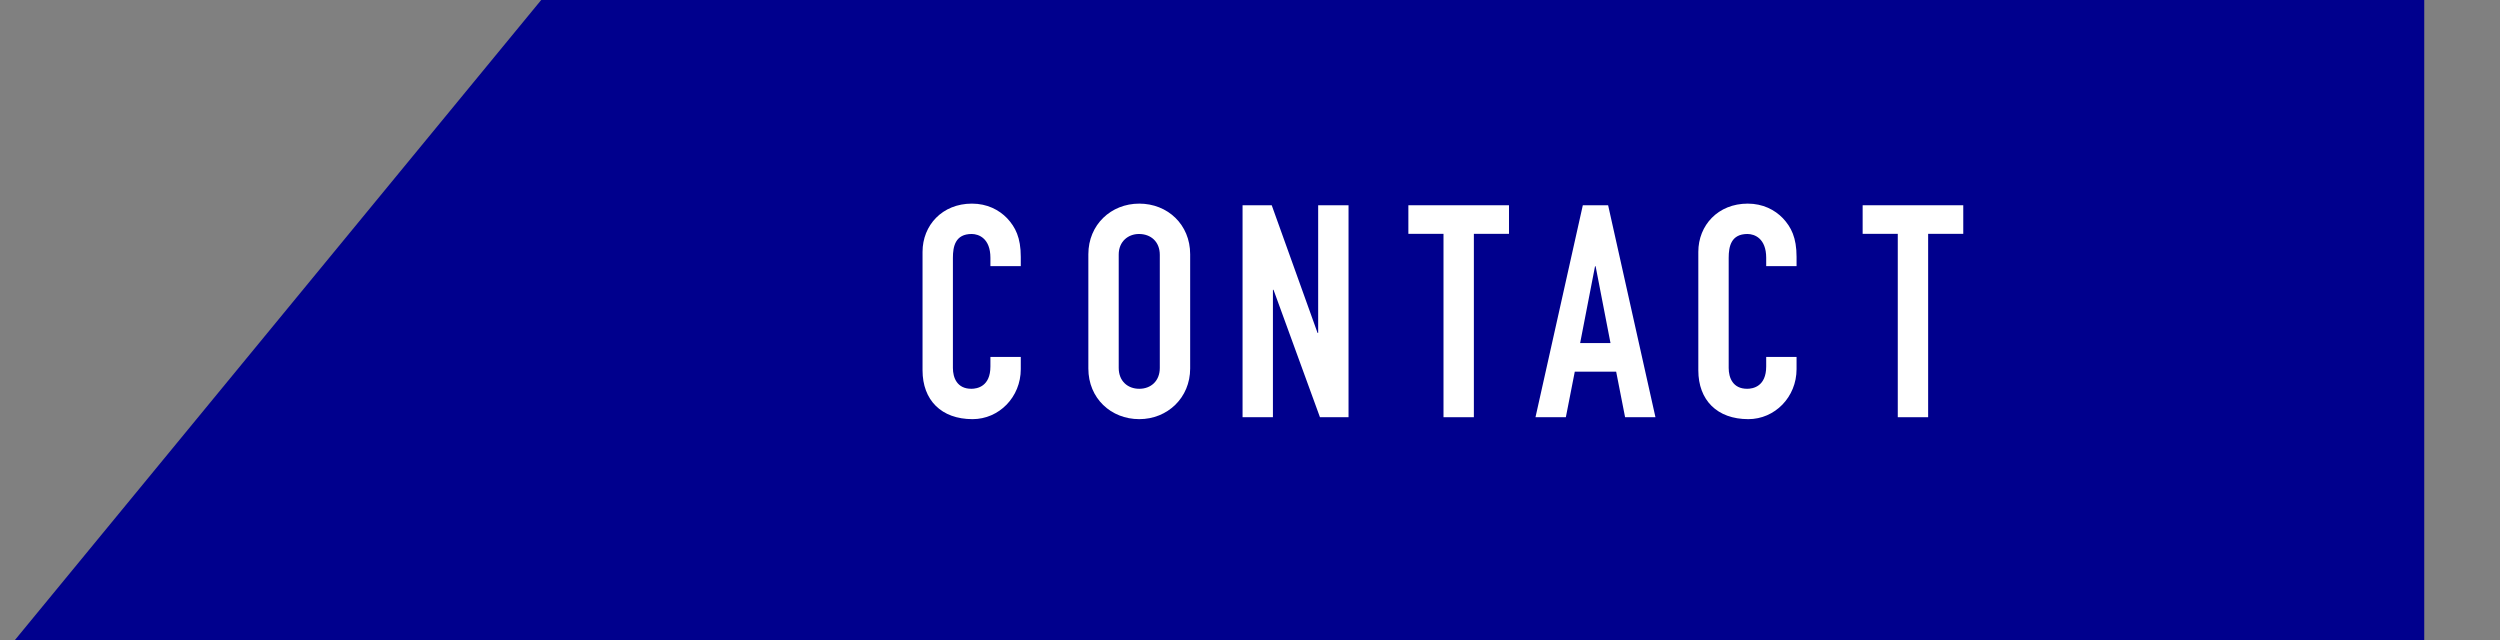 <?xml version="1.0" encoding="UTF-8"?><svg id="_イヤー_2" xmlns="http://www.w3.org/2000/svg" width="167.96" height="43" xmlns:xlink="http://www.w3.org/1999/xlink" viewBox="0 0 167.96 43"><rect x="0" y="0" width="167.96" height="43" fill="#808080" stroke="none"/><defs><style>.cls-1{fill:none;}.cls-2{clip-path:url(#clippath);}.cls-3{fill:#00008d;}.cls-4{fill:#fff;}</style><clipPath id="clippath"><rect class="cls-1" width="167.96" height="43"/></clipPath></defs><g id="_ッダー"><g class="cls-2"><polygon class="cls-3" points="162.87 61.11 -13.89 61.11 53.2 -20.48 162.87 -20.48 162.87 61.11"/></g><g><path class="cls-4" d="M66.54,17.88v-.56c0-1.3-.78-1.6-1.26-1.6-1.1,0-1.26,.84-1.26,1.6v7.4c0,.66,.28,1.4,1.24,1.4,.4,0,1.28-.16,1.28-1.5v-.64h2.04v.82c0,1.88-1.46,3.36-3.24,3.36-2.1,0-3.36-1.28-3.36-3.28v-7.96c0-1.78,1.32-3.24,3.32-3.24,1.02,0,1.82,.42,2.36,.98,.56,.6,.92,1.3,.92,2.6v.62h-2.04Z"/><path class="cls-4" d="M79.96,24.76c0,1.96-1.52,3.4-3.42,3.4s-3.42-1.4-3.42-3.4v-7.68c0-1.98,1.52-3.4,3.42-3.4s3.42,1.4,3.42,3.4v7.68Zm-4.8-.04c0,.88,.6,1.4,1.38,1.4s1.38-.52,1.38-1.4v-7.6c0-.88-.6-1.4-1.4-1.4-.72,0-1.36,.5-1.36,1.38v7.62Z"/><path class="cls-4" d="M85.44,13.79l3.08,8.58h.04V13.79h2.04v14.24h-1.92l-3.12-8.56h-.04v8.56h-2.04V13.79h1.96Z"/><path class="cls-4" d="M101.38,13.79v1.92h-2.36v12.32h-2.04V15.71h-2.36v-1.92h6.76Z"/><path class="cls-4" d="M108.04,13.79l3.18,14.24h-2.04l-.6-3.06h-2.78l-.6,3.06h-2.04l3.18-14.24h1.7Zm-1.88,9.26h2.04l-1-5.16h-.04l-1,5.16Z"/><path class="cls-4" d="M118.66,17.88v-.56c0-1.3-.78-1.6-1.26-1.6-1.1,0-1.26,.84-1.26,1.6v7.4c0,.66,.28,1.4,1.24,1.4,.4,0,1.28-.16,1.28-1.5v-.64h2.04v.82c0,1.88-1.46,3.36-3.24,3.36-2.1,0-3.36-1.28-3.36-3.28v-7.96c0-1.78,1.32-3.24,3.32-3.24,1.02,0,1.82,.42,2.36,.98,.56,.6,.92,1.3,.92,2.6v.62h-2.04Z"/><path class="cls-4" d="M131.9,13.79v1.92h-2.36v12.32h-2.04V15.71h-2.36v-1.92h6.76Z"/></g></g></svg>